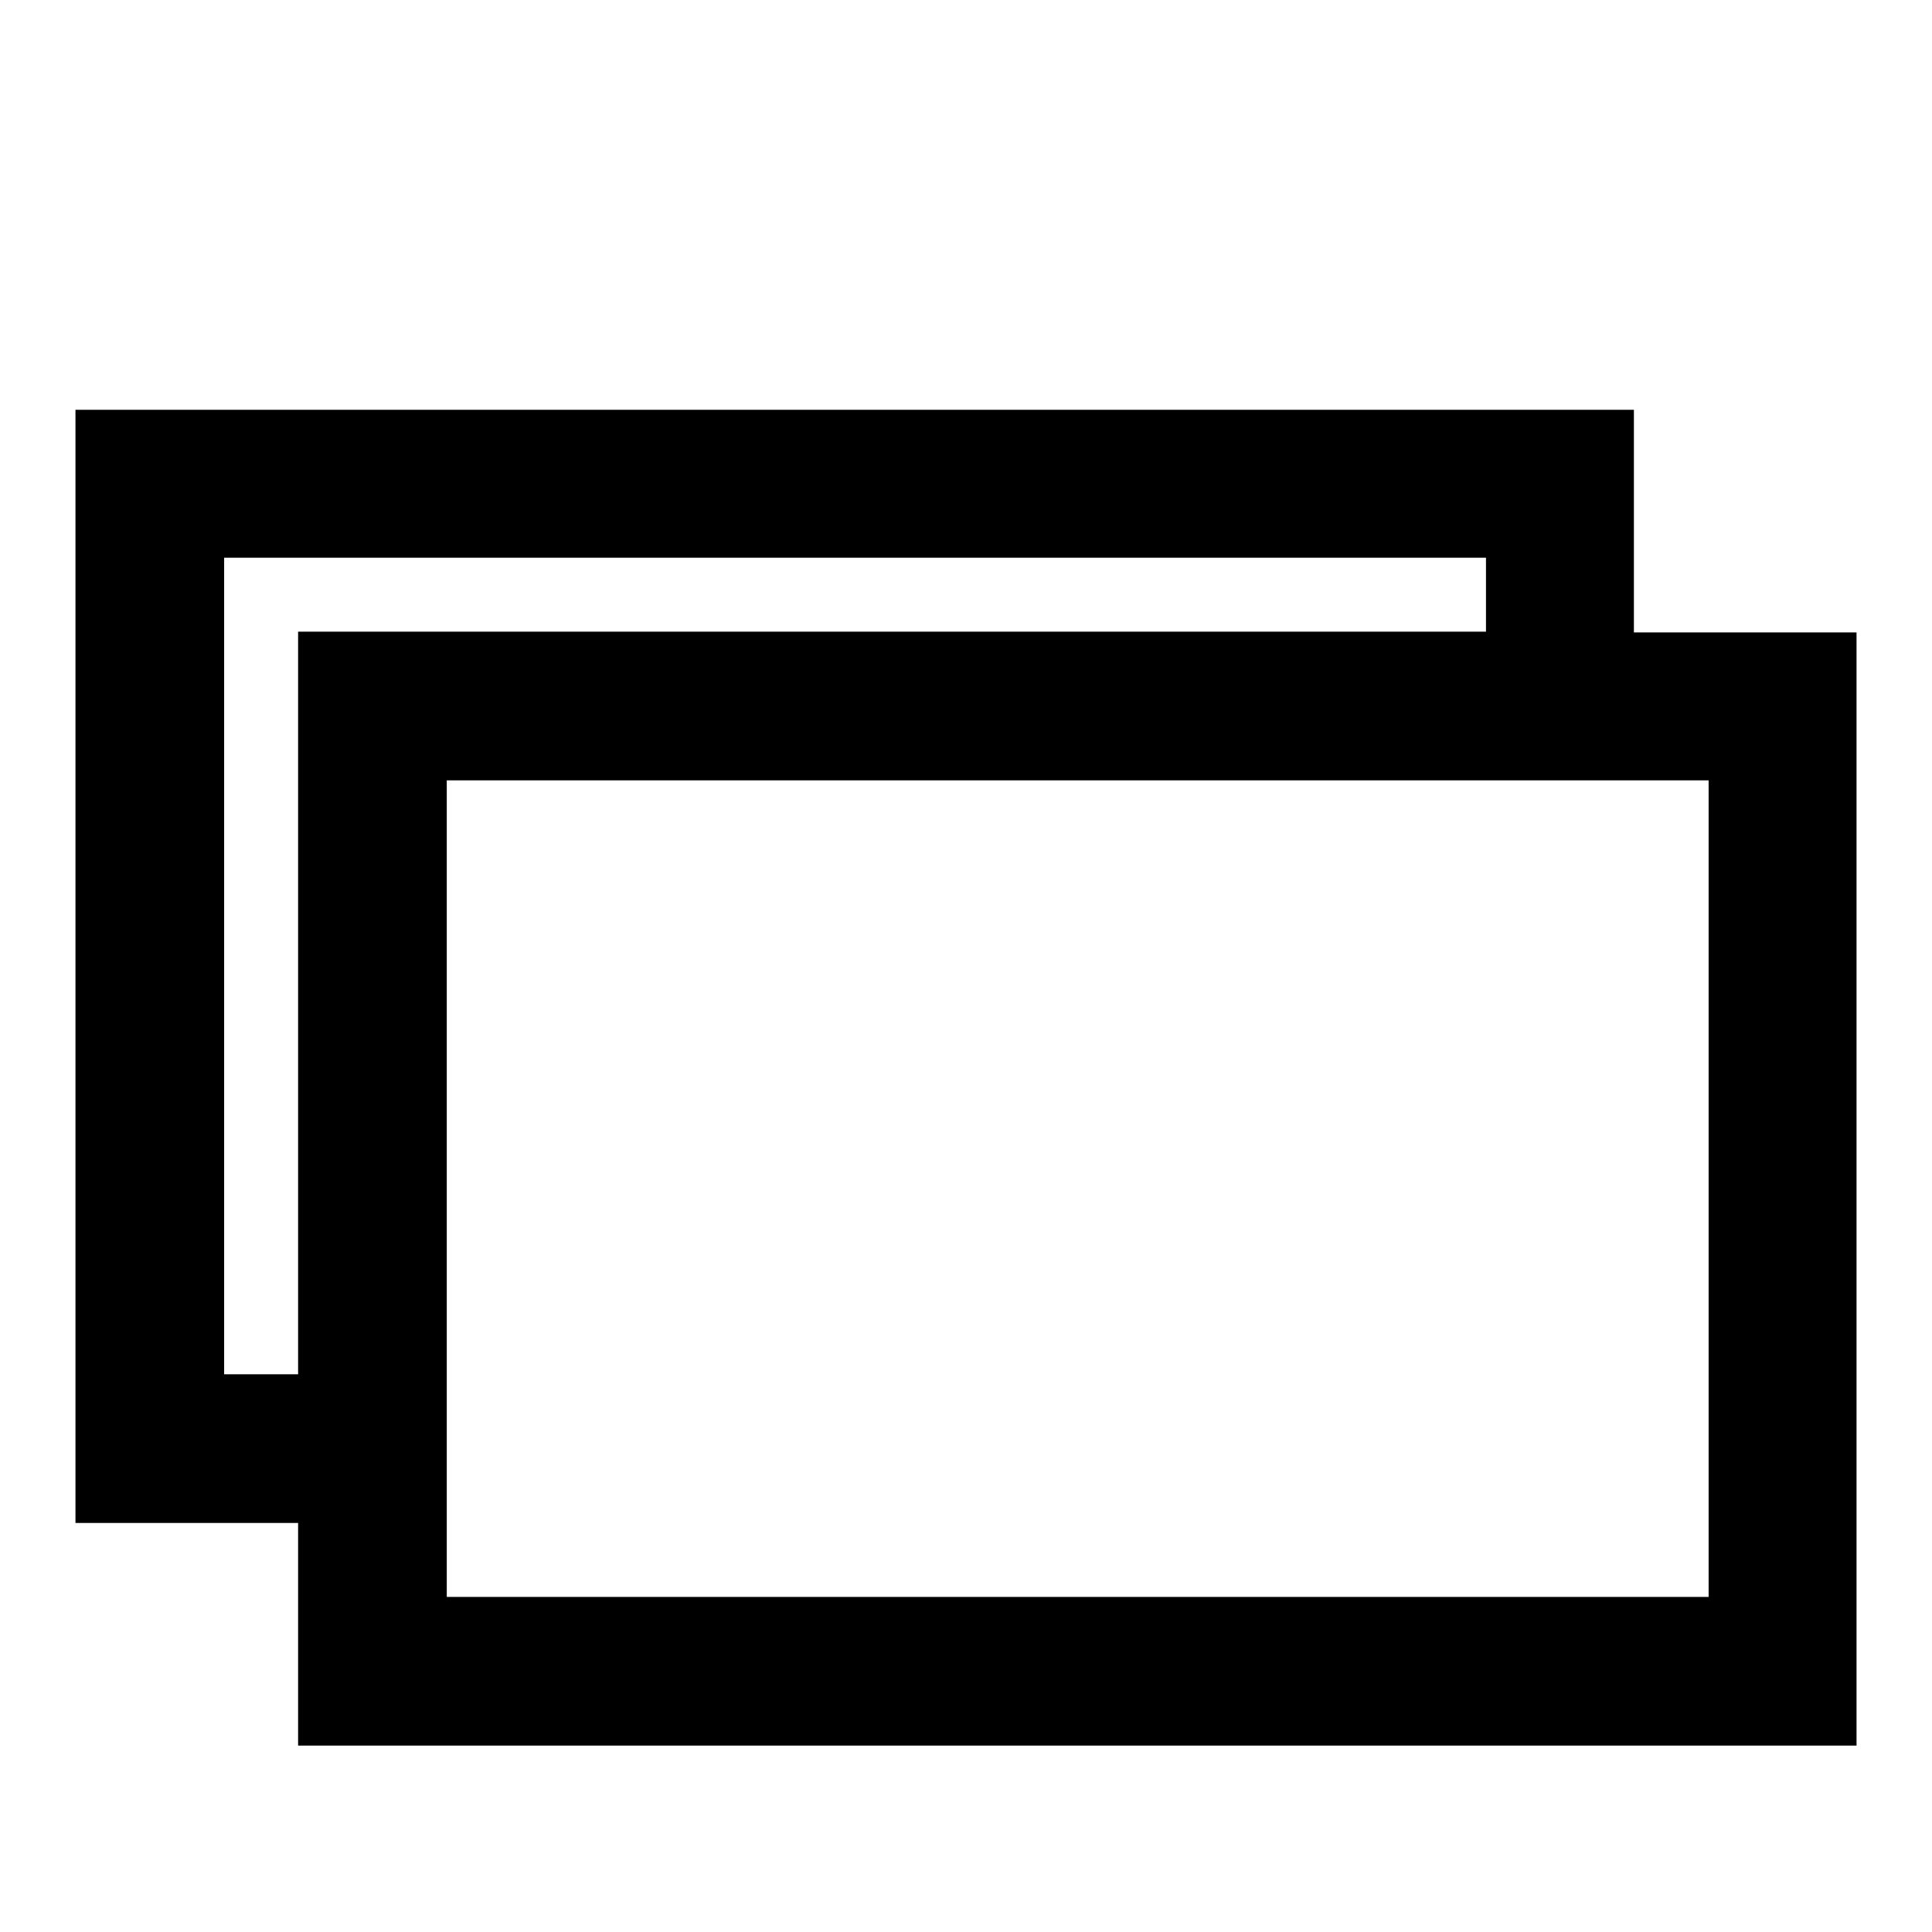 <?xml version="1.0" encoding="utf-8"?>
<!-- Svg Vector Icons : http://www.onlinewebfonts.com/icon -->
<!DOCTYPE svg PUBLIC "-//W3C//DTD SVG 1.1//EN" "http://www.w3.org/Graphics/SVG/1.1/DTD/svg11.dtd">
<svg version="1.1" xmlns="http://www.w3.org/2000/svg" xmlns:xlink="http://www.w3.org/1999/xlink" x="0px" y="0px" viewBox="0 0 256 256" enable-background="new 0 0 256 256" xml:space="preserve">
<g><g><path fill="#000000" d="M10,24.8L10,24.8L10,24.8z"/><path fill="#000000" d="M216.5,83.8V54.3H10v147.5h29.5v29.5H246V83.8H216.5L216.5,83.8z M39.5,182.1h-9.8V73.9h167.2v9.8H39.5L39.5,182.1L39.5,182.1z M226.3,211.6H59.2V103.4h167.2V211.6L226.3,211.6z"/></g></g>
</svg>